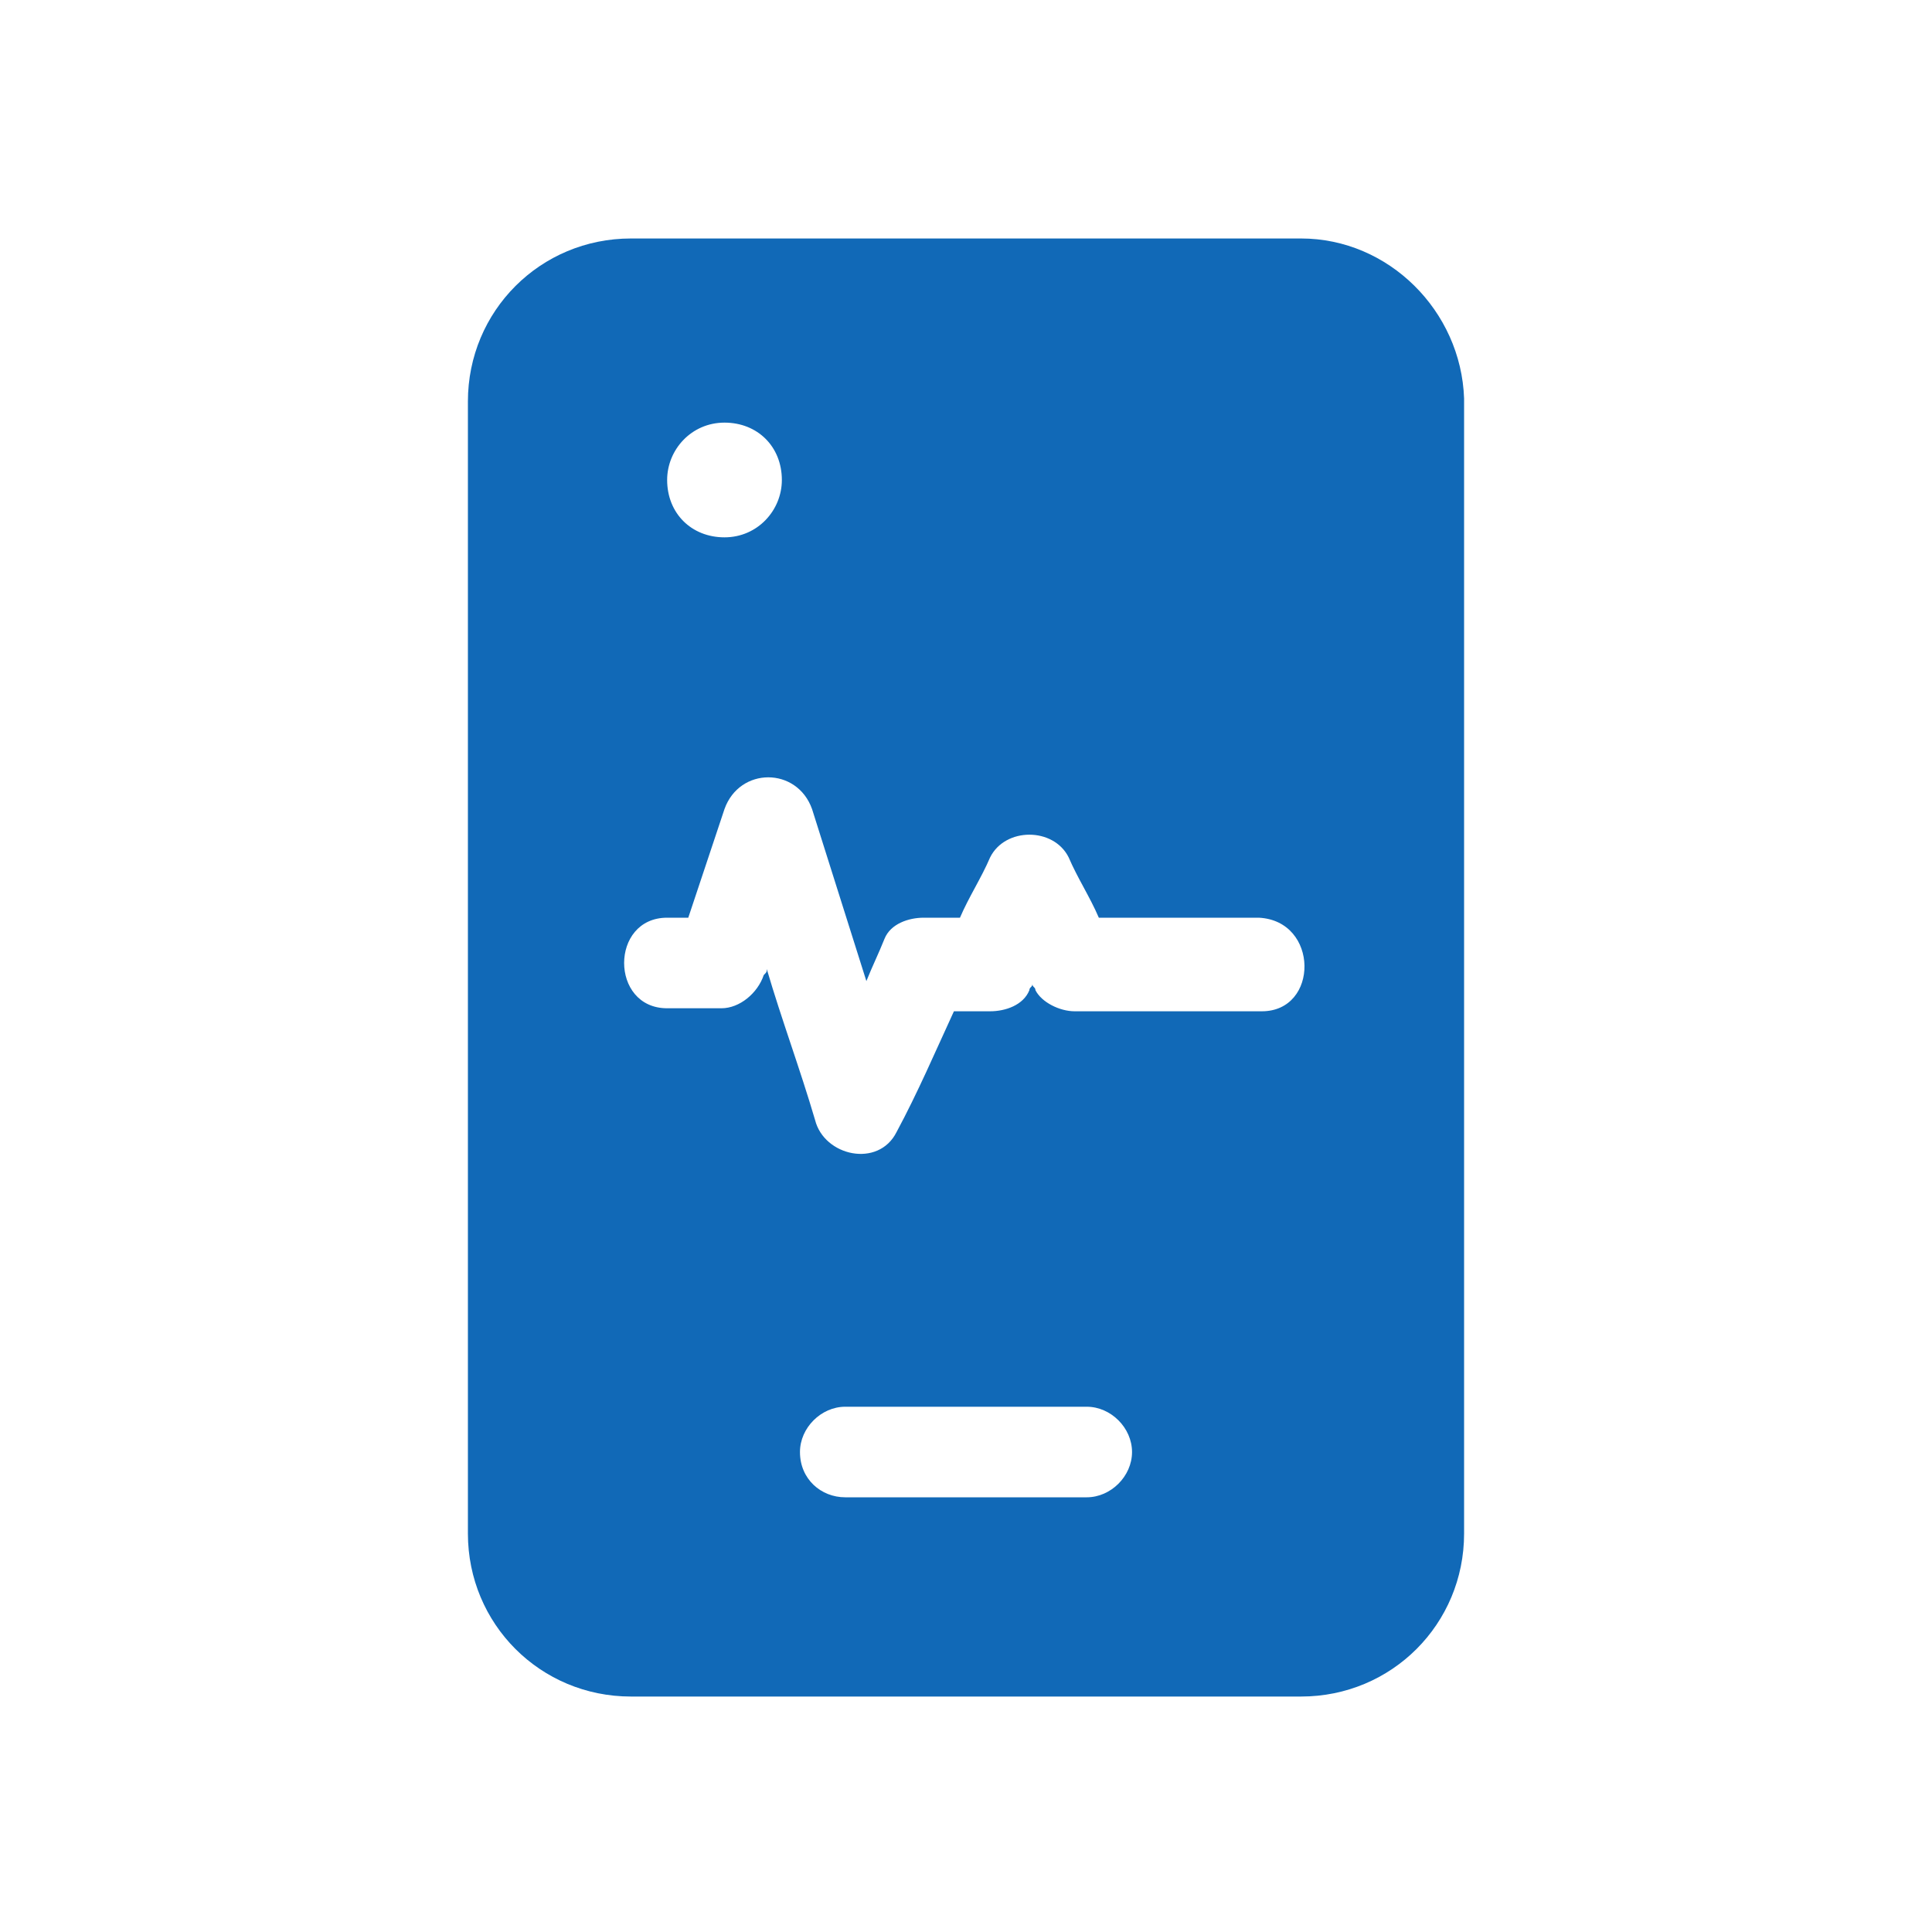 <svg xmlns="http://www.w3.org/2000/svg" version="1.1" width="512" height="512" x="0" y="0" viewBox="0 0 64 64" style="enable-background:new 0 0 512 512" xml:space="preserve" class=""><g><path d="M43.1 7.9H20.9c-3 0-5.4 2.4-5.4 5.4v37.5c0 3 2.4 5.4 5.4 5.4h22.2c3 0 5.4-2.4 5.4-5.4V13.2c-.1-2.9-2.5-5.3-5.4-5.3zM26.5 48.1c0-.8.7-1.5 1.5-1.5h8c.8 0 1.5.7 1.5 1.5s-.7 1.5-1.5 1.5h-8c-.8 0-1.5-.6-1.5-1.5zm15.3-14.6h-6.2c-.5 0-1.1-.3-1.3-.7 0-.1-.1-.1-.1-.2 0 .1-.1.1-.1.2-.2.5-.8.7-1.3.7h-1.2c-.6 1.3-1.2 2.7-1.9 4-.6 1.2-2.4.8-2.7-.4-.5-1.7-1.1-3.3-1.6-5 0 .1 0 .1-.1.2-.2.6-.8 1.1-1.4 1.1h-1.8c-1.9 0-1.9-3 0-3h.7l1.2-3.6c.5-1.4 2.4-1.4 2.9 0l1.8 5.7c.2-.5.4-.9.6-1.4s.8-.7 1.3-.7h1.2c.3-.7.7-1.3 1-2 .5-1 2.1-1 2.6 0 .3.7.7 1.3 1 2h5.3c2 .1 2 3.1.1 3.1zM25.9 15.9c0 1-.8 1.9-1.9 1.9s-1.9-.8-1.9-1.9c0-1 .8-1.9 1.9-1.9s1.9.8 1.9 1.9z" fill="#1169b7" opacity="1" data-original="#000000" class=""/></g></svg>